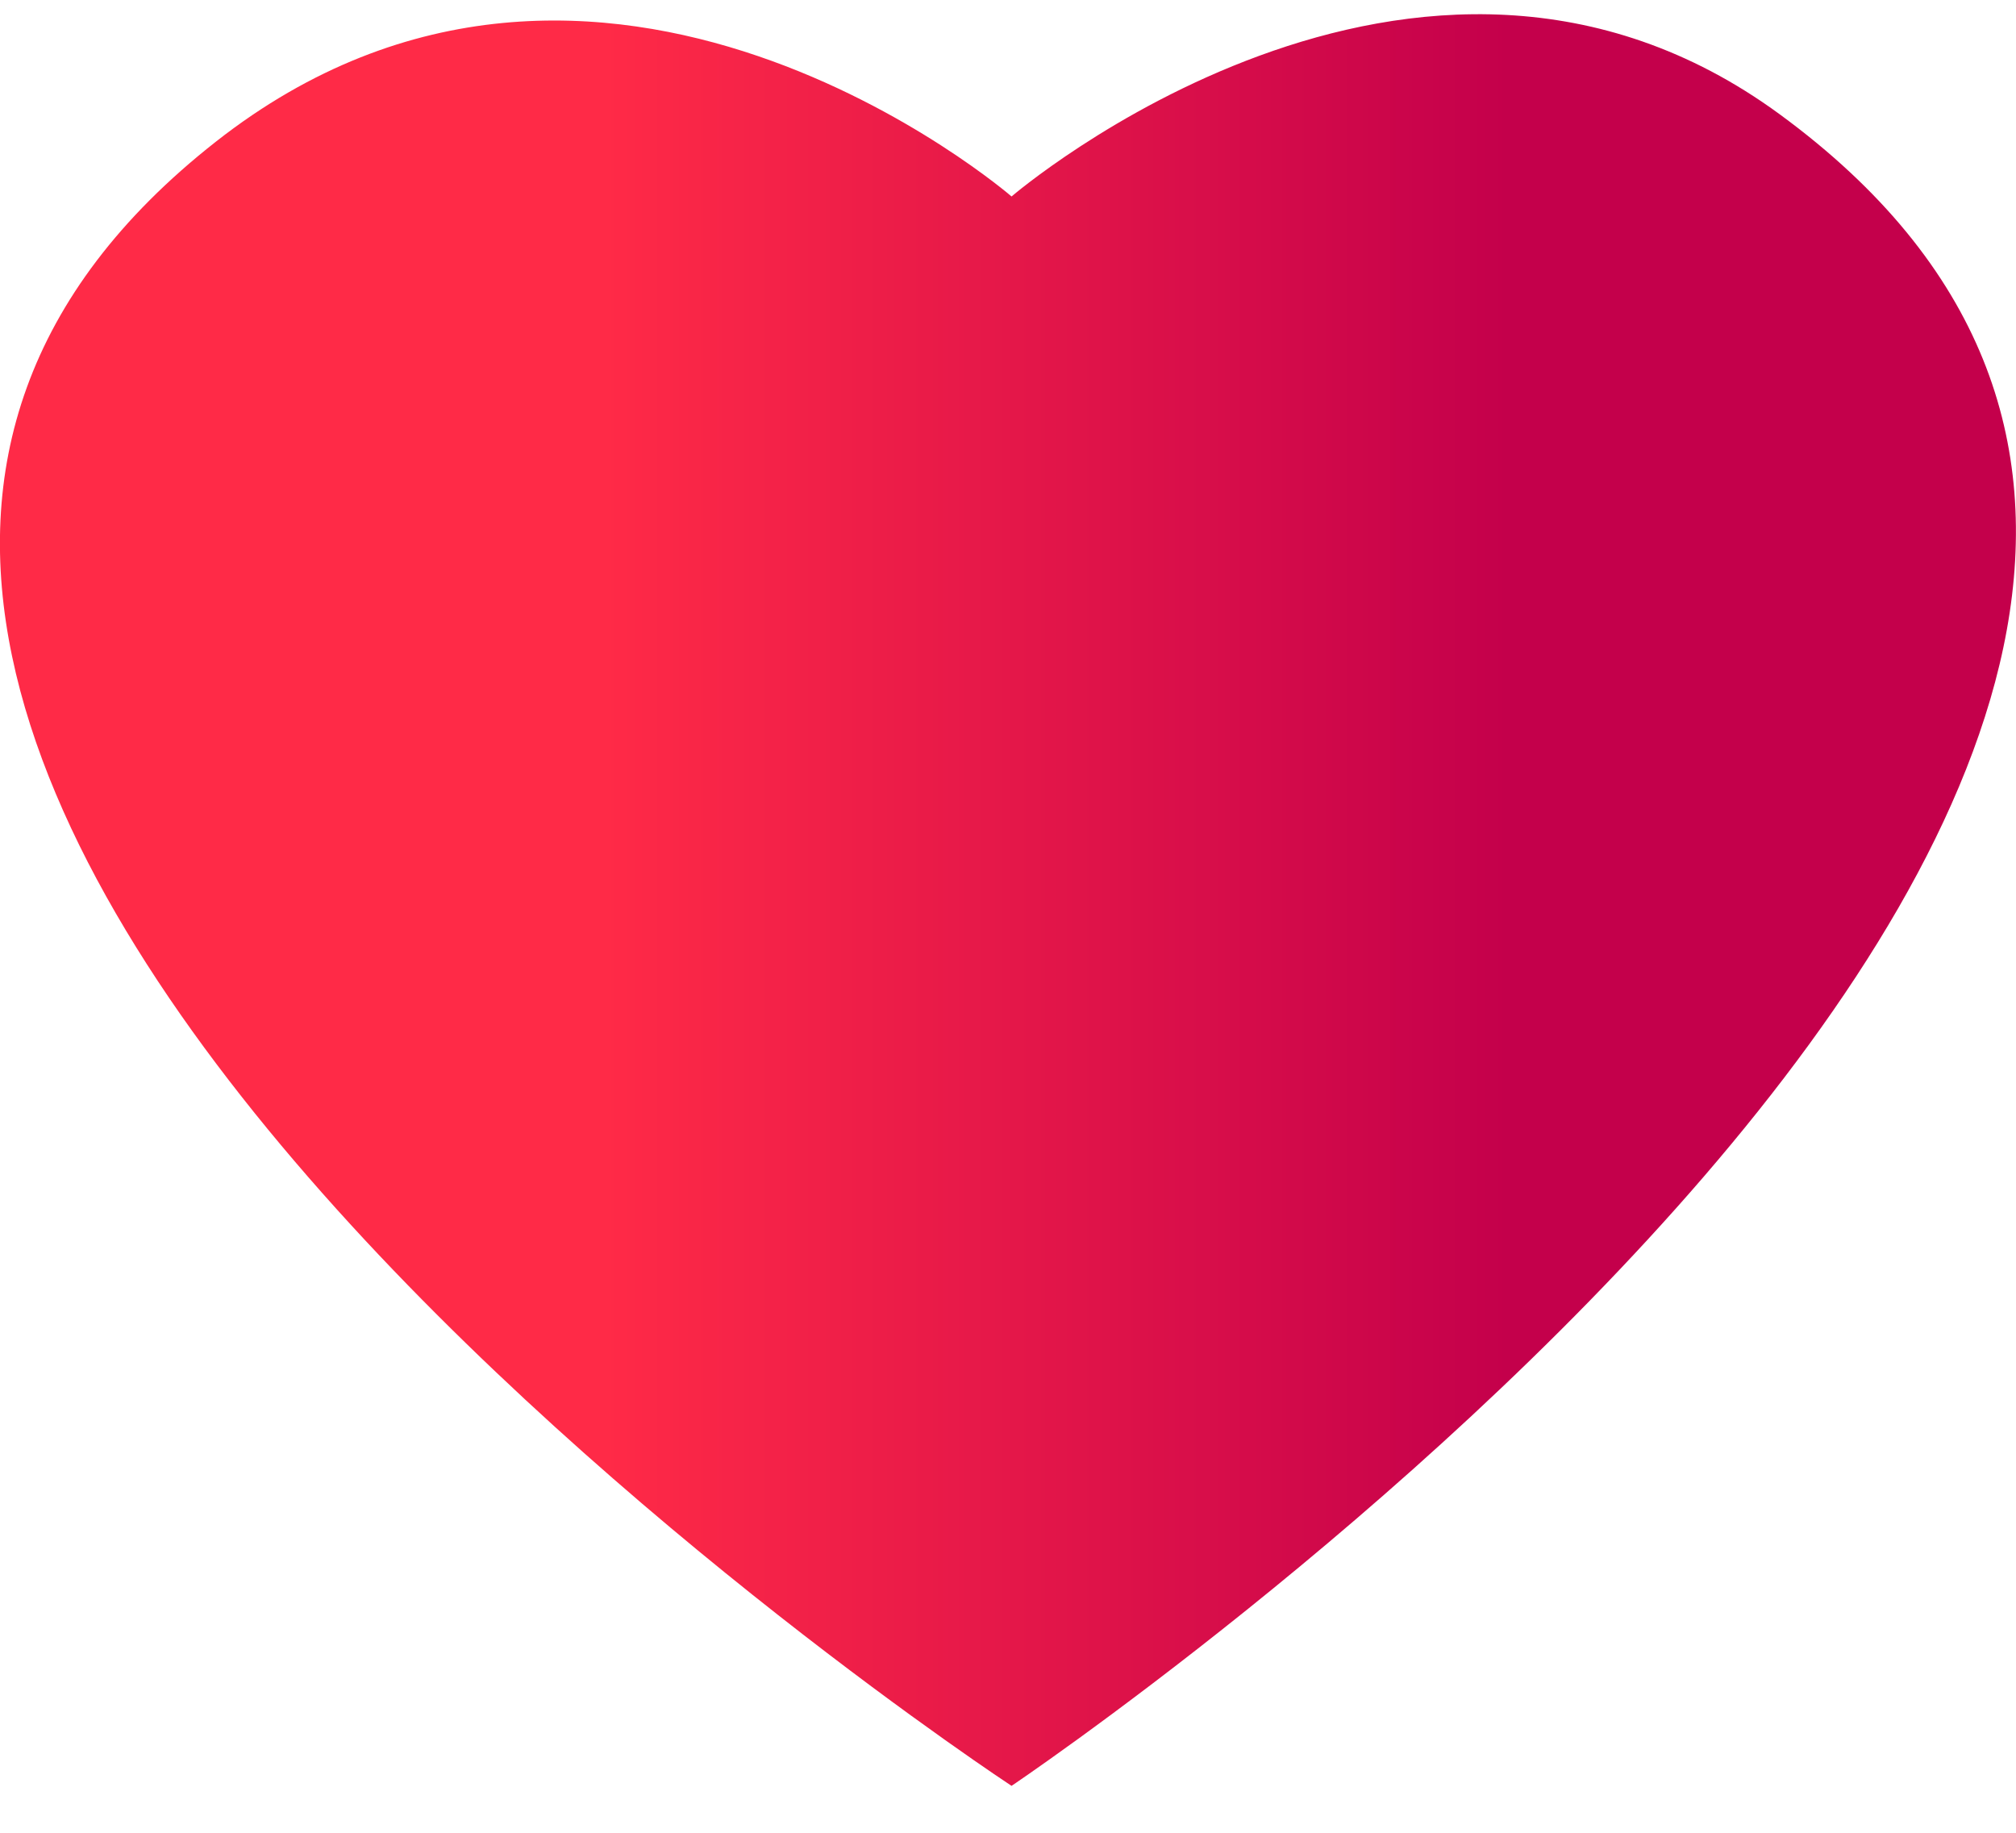 <svg width="33" height="30" viewBox="0 0 33 30" fill="none" xmlns="http://www.w3.org/2000/svg">
<path d="M29.131 1.87C23.192 -2.481 16.558 3.216 16.558 3.216C16.558 3.216 9.822 -2.616 3.535 2.318C-9.2 12.315 16.558 29.232 16.558 29.232C16.558 29.232 42.603 11.738 29.131 1.87Z" fill="url(#paint0_linear_78_50)"/>
<defs>
<linearGradient id="paint0_linear_78_50" x1="24.697" y1="14.586" x2="9.878" y2="14.586" gradientUnits="userSpaceOnUse">
<stop stop-color="#C4004B"/>
<stop offset="1" stop-color="#FF2A47"/>
</linearGradient>
</defs>
</svg>
